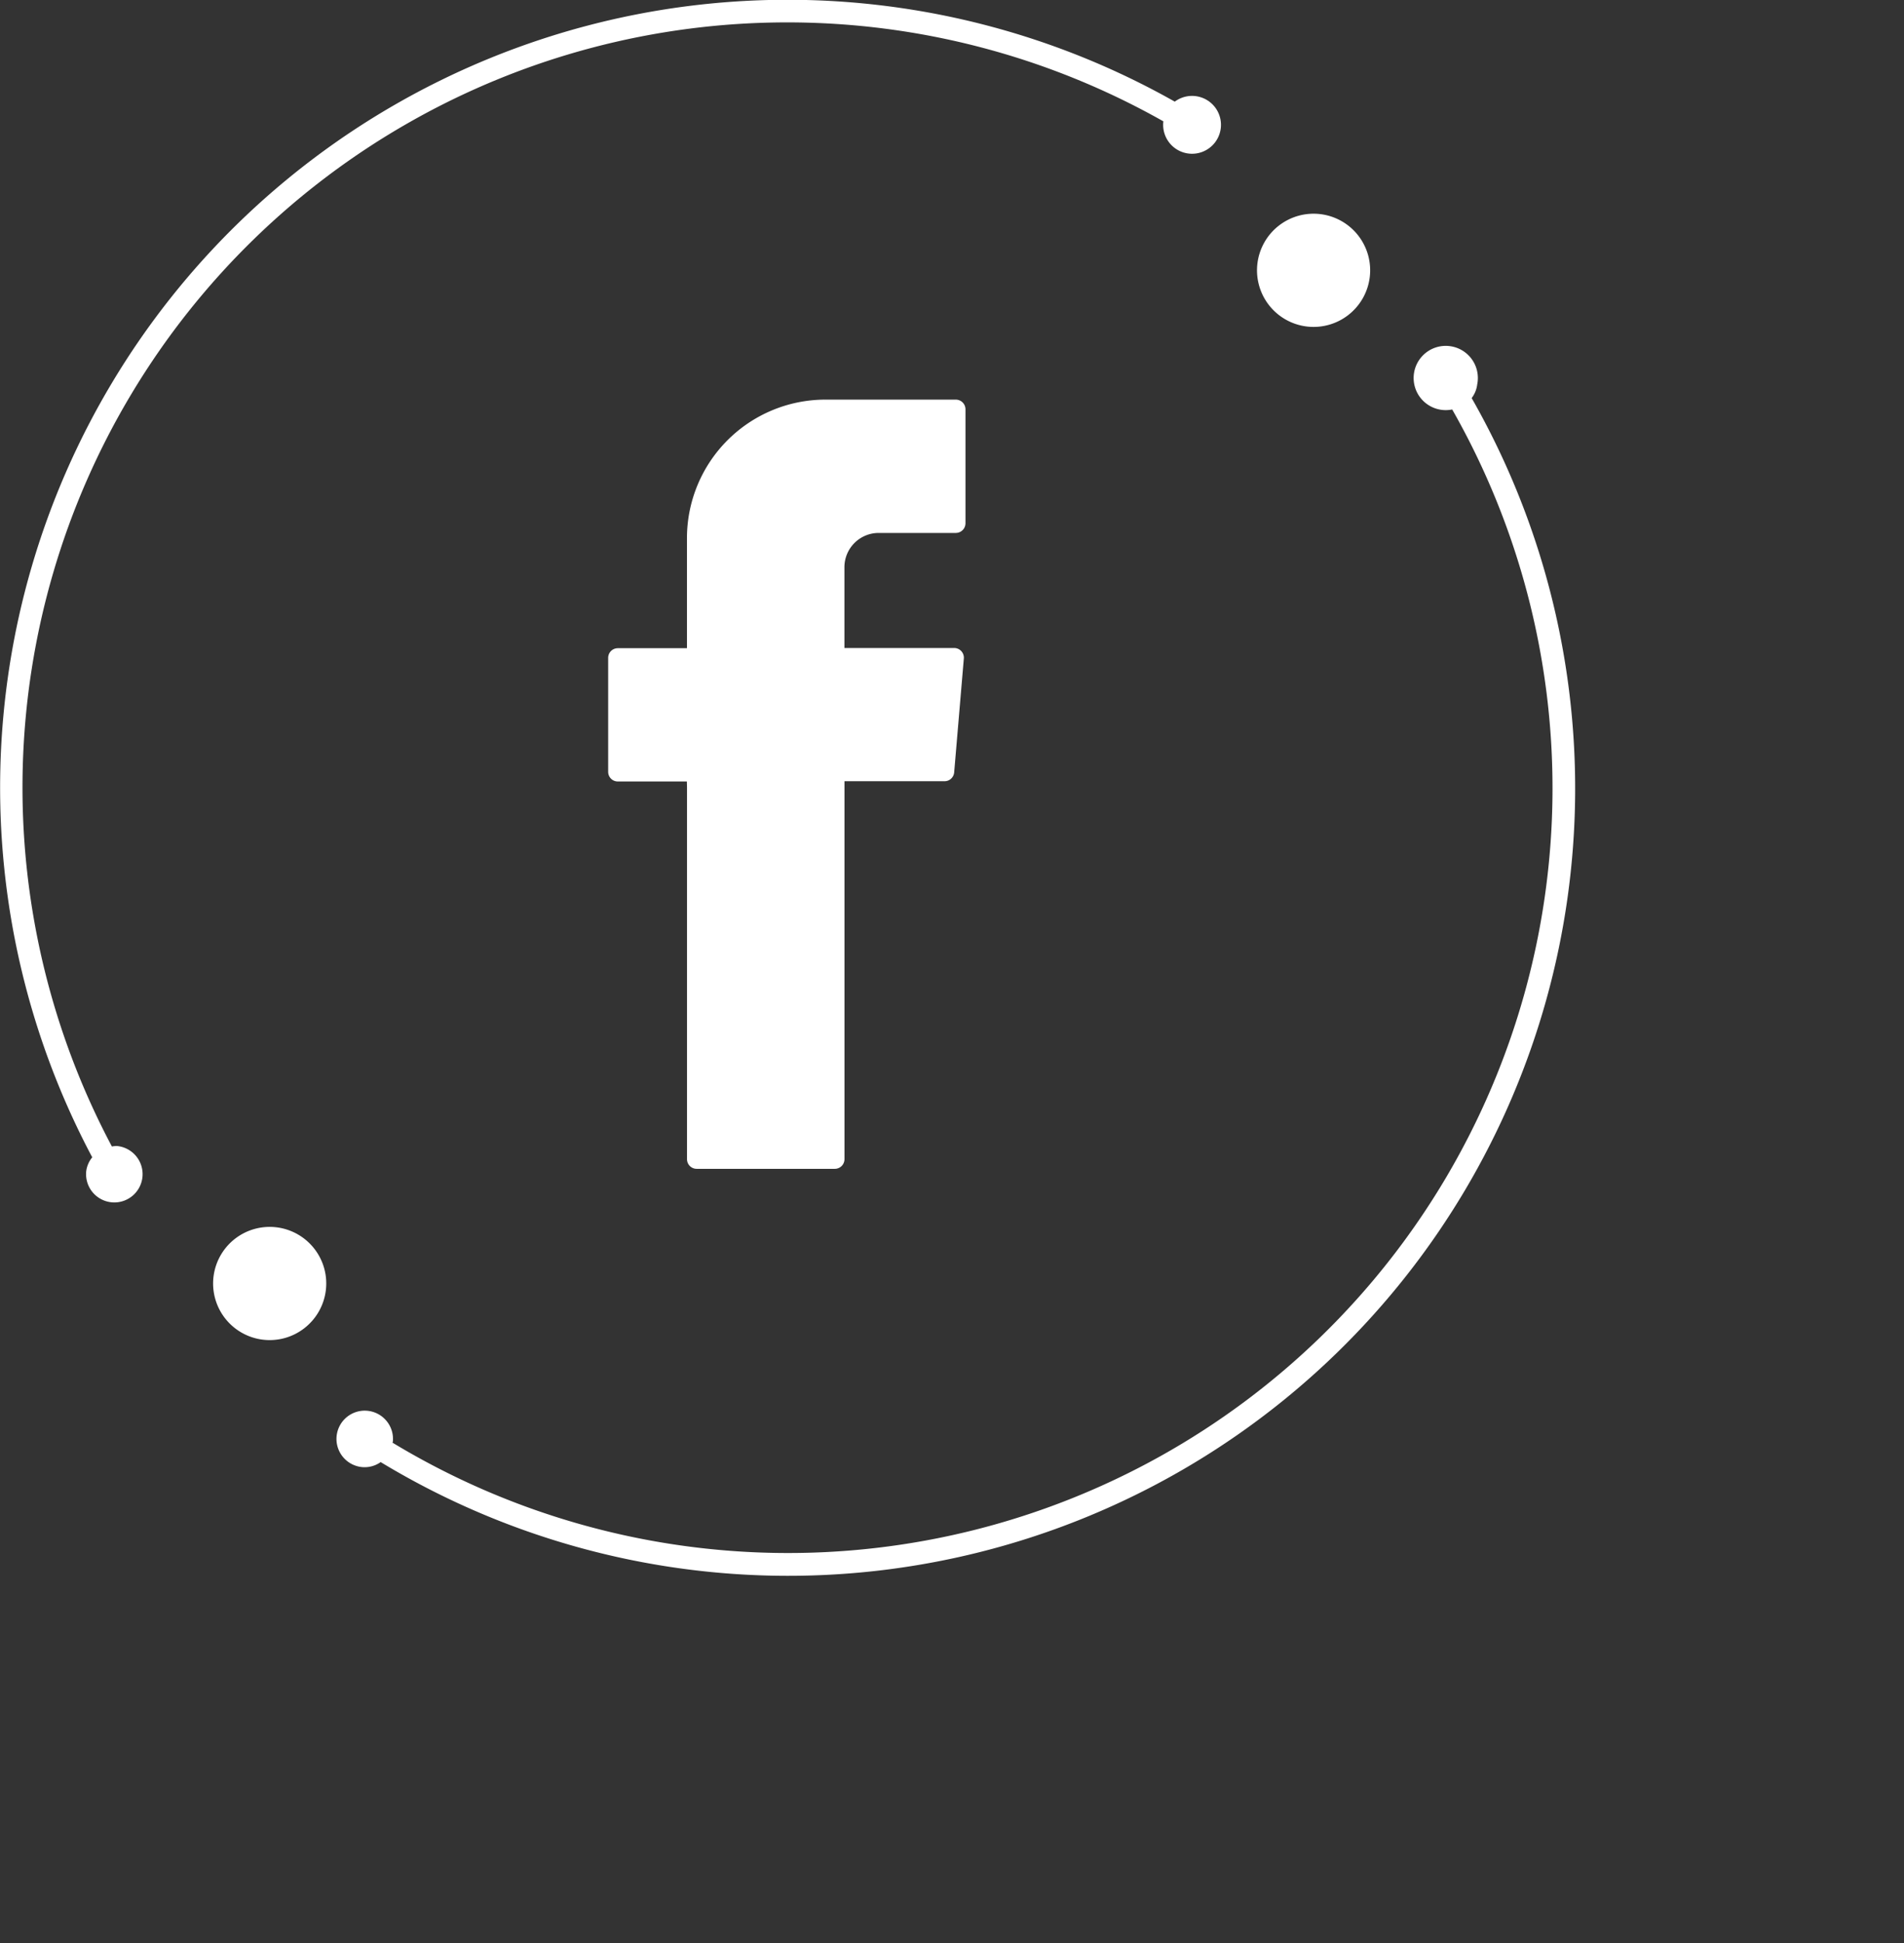 <svg xmlns="http://www.w3.org/2000/svg" width="38.063" height="38.829" viewBox="0 0 38.063 38.829">
  <rect x="0" y="0" width="38.063" height="38.829" fill="#333333" stroke="none"/>
  <g id="Group_3724" data-name="Group 3724" transform="translate(0 0)">
    <g id="Group_268" data-name="Group 268" transform="translate(0 0)">
      <g id="Group_266" data-name="Group 266" transform="translate(4.255 4.27)">
        <path id="Path_1901" data-name="Path 1901" d="M275.572,72.656a1.131,1.131,0,1,1,.8-1.387A1.131,1.131,0,0,1,275.572,72.656Z" transform="translate(-253.275 -70.432)" fill="#fff"/>
        <path id="Path_1902" data-name="Path 1902" d="M221.854,124.769a1.131,1.131,0,1,1,.8-1.388A1.132,1.132,0,0,1,221.854,124.769Z" transform="translate(-220.426 -102.3)" fill="#fff"/>
      </g>
      <g id="Group_267" data-name="Group 267">
        <path id="Path_1903" data-name="Path 1903" d="M234.892,64.21a.047.047,0,0,1,0,.007.578.578,0,1,0,.229-.4A15.741,15.741,0,0,0,213.48,84.911a.544.544,0,0,0-.121.284.565.565,0,1,0,.614-.51.5.5,0,0,0-.1.01A15.288,15.288,0,0,1,234.892,64.21Z" transform="translate(-211.636 -61.786)" fill="#fff"/>
        <path id="Path_1904" data-name="Path 1904" d="M250.7,79.865a.552.552,0,0,0,.111-.272.642.642,0,1,0-.5.5,15.282,15.282,0,0,1-21.184,20.645c0-.008.006-.014.007-.022a.565.565,0,1,0-.614.51.555.555,0,0,0,.37-.1A15.734,15.734,0,0,0,250.7,79.865Z" transform="translate(-221.28 -71.911)" fill="#fff"/>
      </g>
      <path id="facebook" d="M240.183,83.279V90.71a.193.193,0,0,0,.194.193h2.76a.193.193,0,0,0,.194-.193V83.158h2a.193.193,0,0,0,.193-.177l.193-2.275a.194.194,0,0,0-.193-.21H243.33V78.882a.685.685,0,0,1,.685-.685h1.542A.194.194,0,0,0,245.75,78V75.727a.194.194,0,0,0-.194-.194h-2.606a2.769,2.769,0,0,0-2.768,2.769V80.5H238.8a.193.193,0,0,0-.193.194v2.276a.192.192,0,0,0,.193.193h1.38Z" transform="translate(-226.449 -67.548)" fill="#fff"/>
    </g>
  </g>
</svg>
